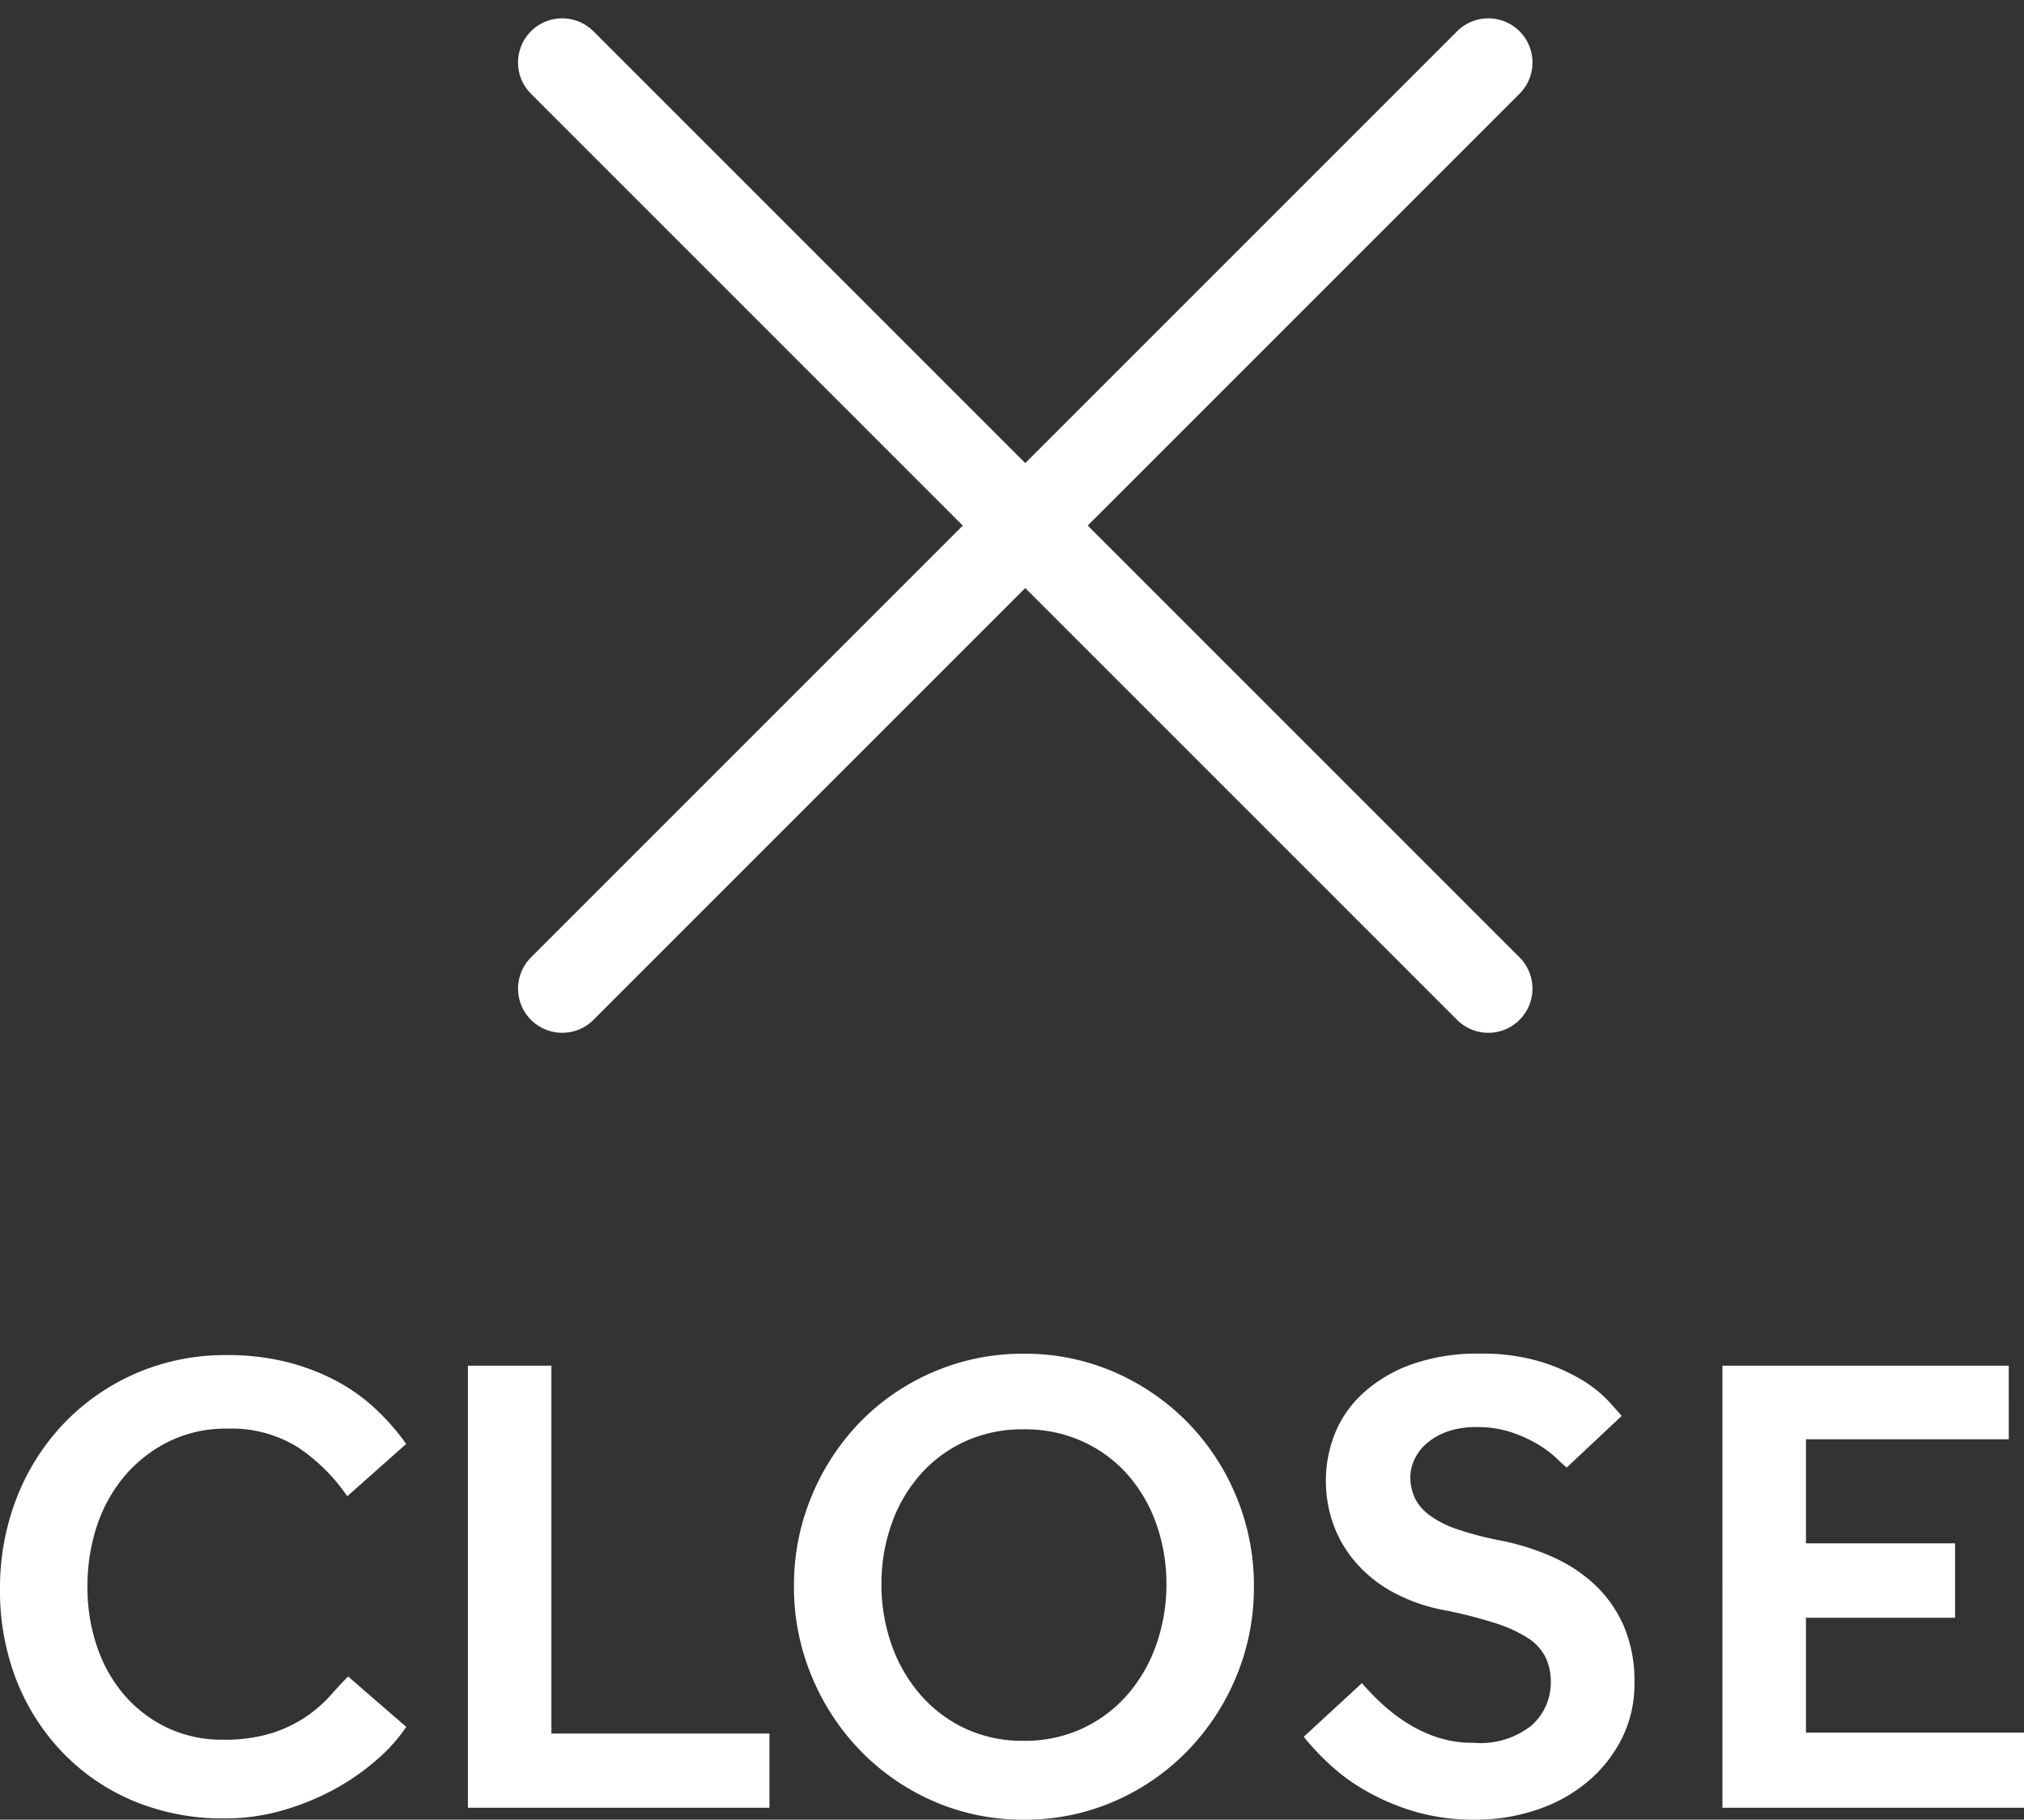 <svg xmlns="http://www.w3.org/2000/svg" width="45.81" height="41.185" viewBox="0 0 45.81 41.185">
  <rect x="0" y="0" width="45.81" height="41.185" fill="#333333" stroke="none"/>
  <g id="グループ_65" data-name="グループ 65" transform="translate(-1246.66 -726.815)">
    <g id="グループ_31" data-name="グループ 31" transform="translate(1269.865 717.749) rotate(45)">
      <line id="線_13" data-name="線 13" x2="29.643" transform="translate(0 14.822)" fill="none" stroke="#fff" stroke-linecap="round" stroke-width="2"/>
      <line id="線_14" data-name="線 14" x2="29.643" transform="translate(14.822 0) rotate(90)" fill="none" stroke="#fff" stroke-linecap="round" stroke-width="2"/>
    </g>
    <path id="パス_21" data-name="パス 21" d="M9.855-1.83a3.7,3.7,0,0,1-.623.705A5.289,5.289,0,0,1,8.3-.458a5.746,5.746,0,0,1-1.185.5,4.692,4.692,0,0,1-1.365.2A5.263,5.263,0,0,1,3.69-.15a4.776,4.776,0,0,1-1.6-1.088A4.969,4.969,0,0,1,1.035-2.88,5.563,5.563,0,0,1,.66-4.95a5.6,5.6,0,0,1,.375-2.055,5.125,5.125,0,0,1,1.058-1.68A5.03,5.03,0,0,1,3.72-9.825a5.077,5.077,0,0,1,2.085-.42,5.436,5.436,0,0,1,1.35.158,4.942,4.942,0,0,1,1.117.427,4.173,4.173,0,0,1,.892.637,5.371,5.371,0,0,1,.69.788L8.52-7.05A4.135,4.135,0,0,0,7.4-8.16a2.845,2.845,0,0,0-1.6-.42,2.911,2.911,0,0,0-1.32.292,3.117,3.117,0,0,0-1,.78,3.417,3.417,0,0,0-.63,1.14A4.312,4.312,0,0,0,2.64-4.995a4.109,4.109,0,0,0,.217,1.35,3.273,3.273,0,0,0,.622,1.1,2.977,2.977,0,0,0,.968.735,2.892,2.892,0,0,0,1.267.27,3.562,3.562,0,0,0,1.1-.15A2.978,2.978,0,0,0,7.6-2.07a3,3,0,0,0,.54-.472q.217-.247.4-.428Zm1.395-8.175h1.89V-1.68h4.935V0H11.25ZM23.835.27A5.043,5.043,0,0,1,21.8-.143a5.192,5.192,0,0,1-1.65-1.132,5.346,5.346,0,0,1-1.11-1.68A5.232,5.232,0,0,1,18.63-5.01a5.232,5.232,0,0,1,.405-2.055,5.321,5.321,0,0,1,1.1-1.673,5.141,5.141,0,0,1,1.65-1.125,5.1,5.1,0,0,1,2.048-.413,5.043,5.043,0,0,1,2.04.413,5.253,5.253,0,0,1,1.65,1.125,5.256,5.256,0,0,1,1.11,1.673A5.232,5.232,0,0,1,29.04-5.01a5.232,5.232,0,0,1-.405,2.055,5.346,5.346,0,0,1-1.11,1.68,5.192,5.192,0,0,1-1.65,1.132A5.043,5.043,0,0,1,23.835.27Zm0-1.785A3.072,3.072,0,0,0,25.17-1.8a3.064,3.064,0,0,0,1.02-.773,3.463,3.463,0,0,0,.645-1.132,4.069,4.069,0,0,0,.225-1.35,4.049,4.049,0,0,0-.225-1.358A3.392,3.392,0,0,0,26.19-7.53a3.024,3.024,0,0,0-1.02-.757,3.142,3.142,0,0,0-1.335-.278,3.129,3.129,0,0,0-1.342.278,3.045,3.045,0,0,0-1.013.757,3.392,3.392,0,0,0-.645,1.118,4.049,4.049,0,0,0-.225,1.358,4.069,4.069,0,0,0,.225,1.35,3.463,3.463,0,0,0,.645,1.132,3.086,3.086,0,0,0,1.013.773A3.059,3.059,0,0,0,23.835-1.515Zm7.65-1.305a5.74,5.74,0,0,0,.427.443,4.107,4.107,0,0,0,.555.435,3.162,3.162,0,0,0,.69.337,2.581,2.581,0,0,0,.863.135,1.85,1.85,0,0,0,1.313-.4,1.3,1.3,0,0,0,.427-.975,1.273,1.273,0,0,0-.12-.562,1.109,1.109,0,0,0-.4-.435,3.142,3.142,0,0,0-.743-.338A10.012,10.012,0,0,0,33.36-4.47a3.938,3.938,0,0,1-1.193-.42,3.04,3.04,0,0,1-.833-.675,2.708,2.708,0,0,1-.5-.862,2.915,2.915,0,0,1-.165-.968,2.865,2.865,0,0,1,.21-1.087A2.508,2.508,0,0,1,31.53-9.4a3.256,3.256,0,0,1,1.088-.638,4.453,4.453,0,0,1,1.537-.24,4.562,4.562,0,0,1,1.365.18,4.146,4.146,0,0,1,.952.42,2.813,2.813,0,0,1,.592.472q.21.232.3.338L36.12-7.7q-.075-.06-.24-.218a2.391,2.391,0,0,0-.412-.307,3.127,3.127,0,0,0-.592-.27,2.366,2.366,0,0,0-.78-.12,1.953,1.953,0,0,0-.675.1,1.483,1.483,0,0,0-.472.27,1.068,1.068,0,0,0-.278.368.944.944,0,0,0-.09.383,1.128,1.128,0,0,0,.1.48,1.077,1.077,0,0,0,.33.39,2.285,2.285,0,0,0,.638.322,7.426,7.426,0,0,0,1.02.263,5.466,5.466,0,0,1,1.125.36,3.448,3.448,0,0,1,.952.622,2.855,2.855,0,0,1,.66.93,3.169,3.169,0,0,1,.247,1.313,2.74,2.74,0,0,1-.27,1.215,3.072,3.072,0,0,1-.75.975,3.451,3.451,0,0,1-1.14.653A4.306,4.306,0,0,1,34.05.27,4.771,4.771,0,0,1,32.692.09,5.181,5.181,0,0,1,31.6-.368a4.426,4.426,0,0,1-.84-.608,6.079,6.079,0,0,1-.593-.63Zm8.16-7.185h6.48V-8.34h-4.59v2.355H44.91V-4.3H41.535V-1.7H46.47V0H39.645Z" transform="translate(1246 767.73)" fill="#fff"/>
  </g>
</svg>
